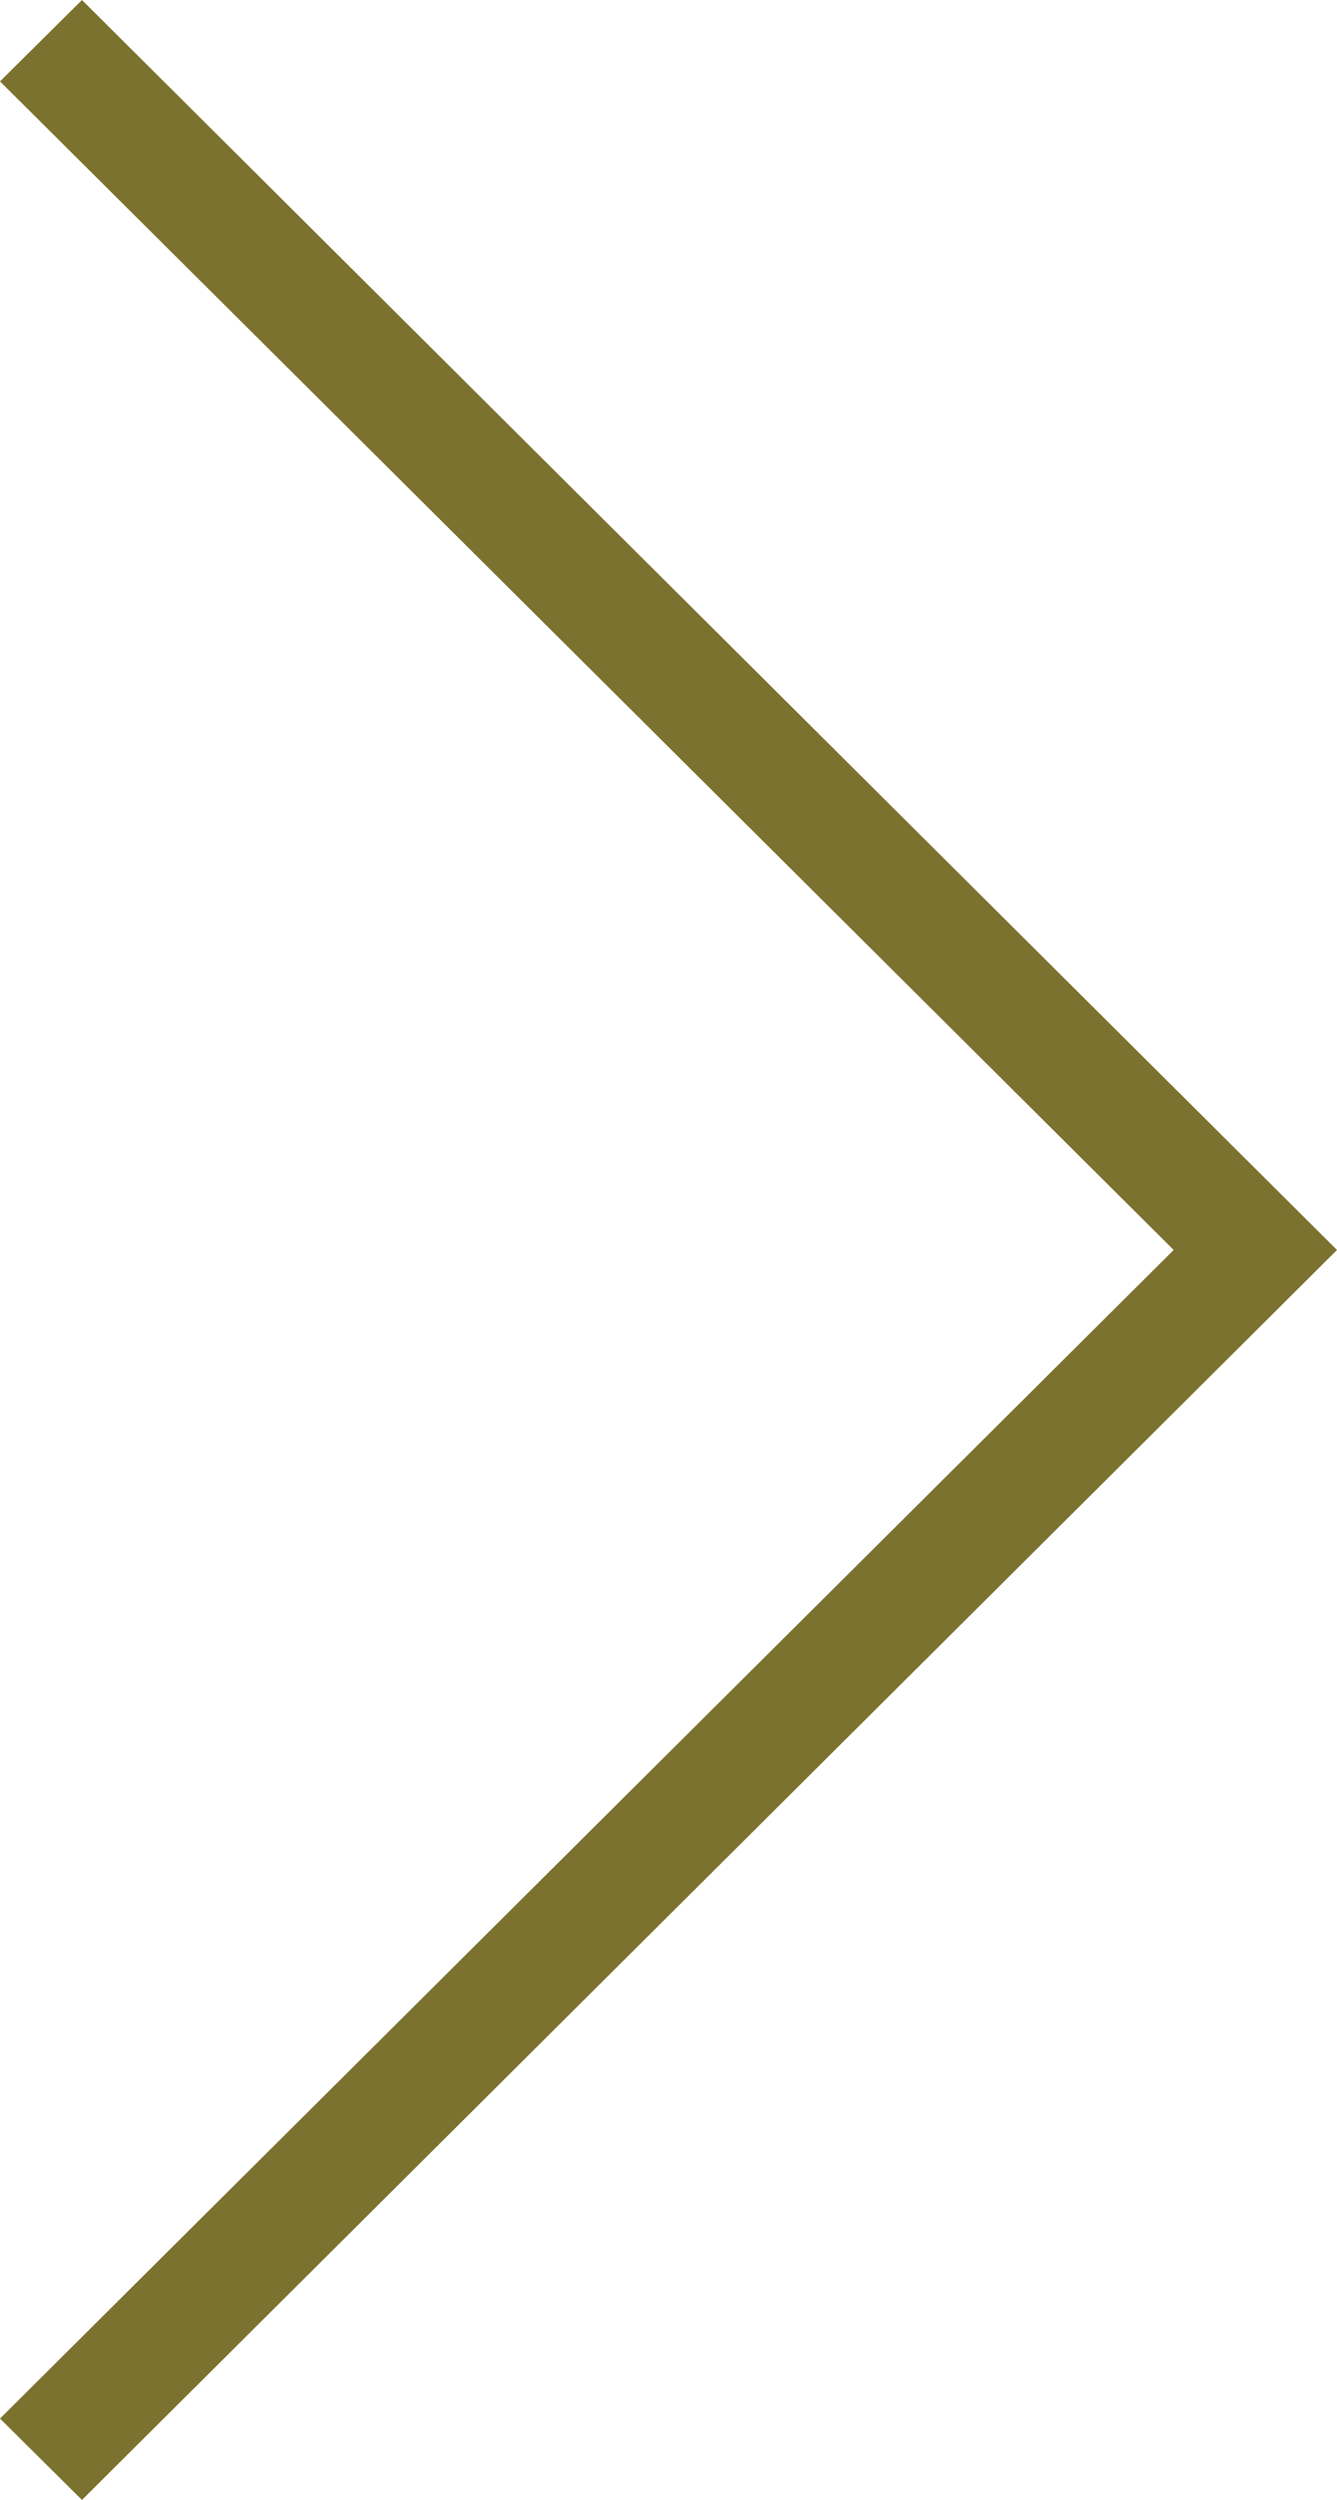 <?xml version="1.0" encoding="UTF-8"?><svg id="_イヤー_2" xmlns="http://www.w3.org/2000/svg" viewBox="0 0 23 43"><defs><style>.cls-1{fill:#7c722f;}</style></defs><g id="memo"><polygon class="cls-1" points="1.41 43 0 41.6 20.19 21.5 0 1.4 1.41 0 23 21.5 1.41 43"/></g></svg>